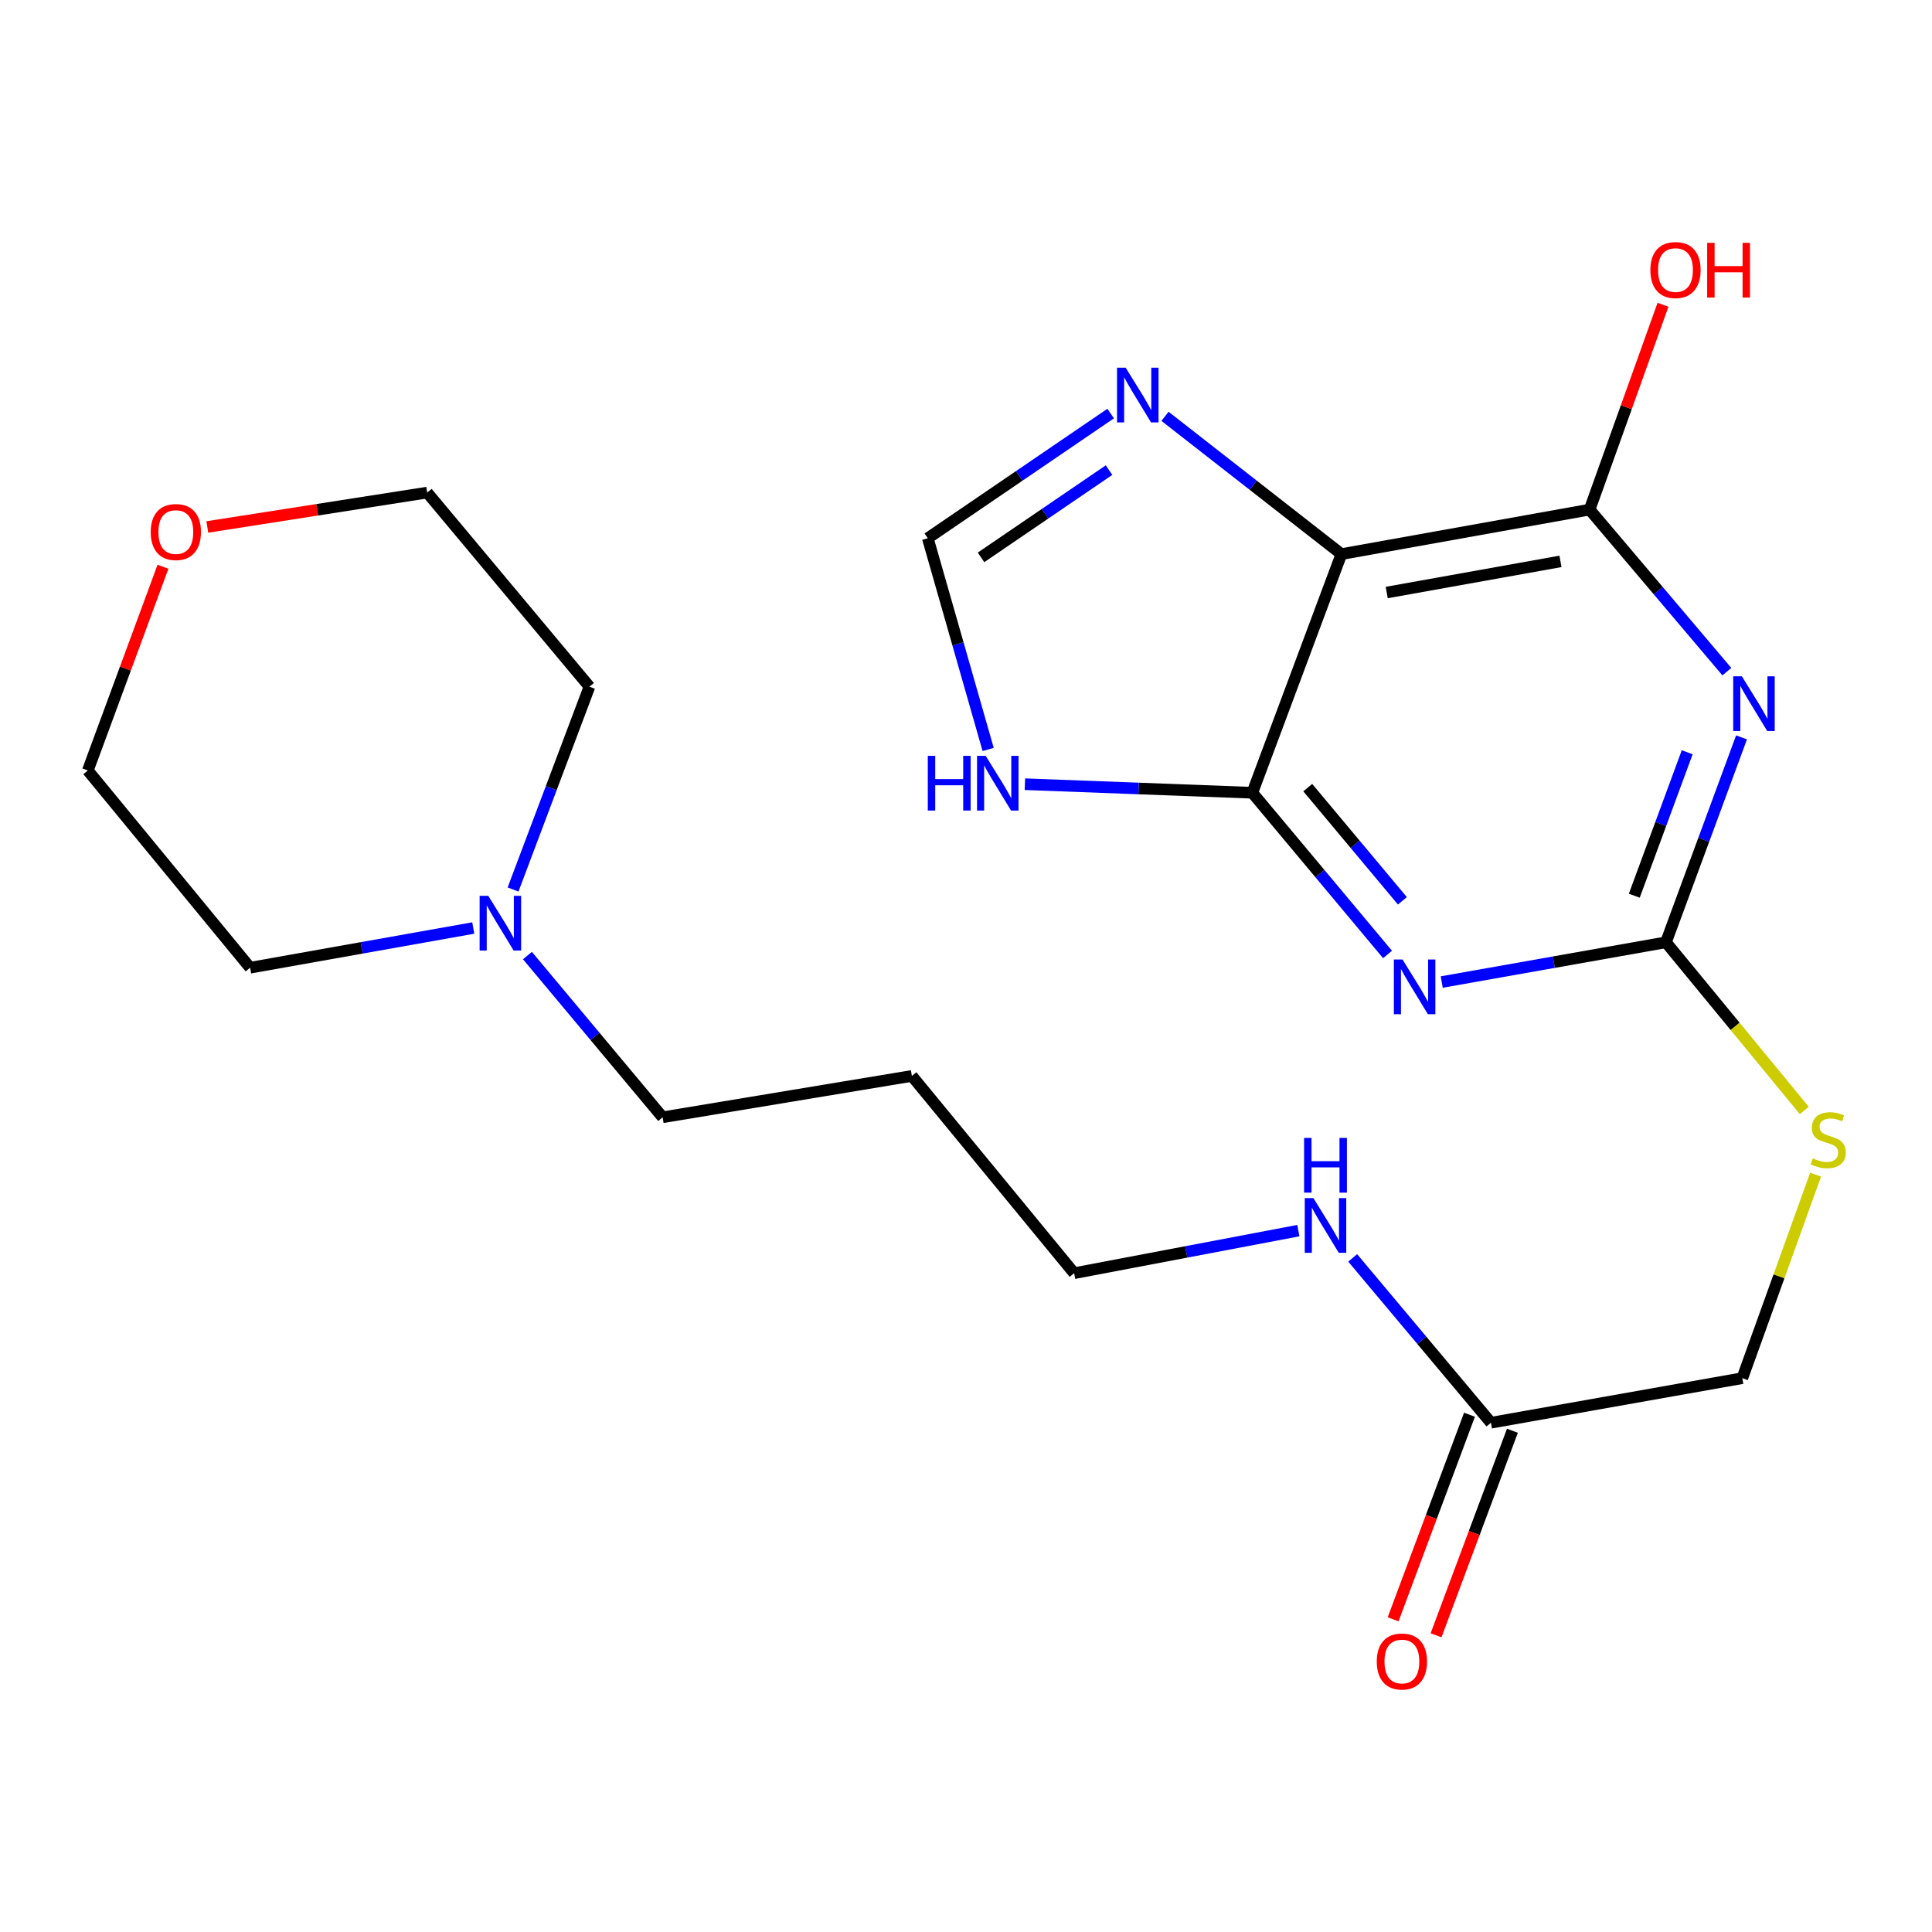 <?xml version='1.0' encoding='iso-8859-1'?>
<svg version='1.1' baseProfile='full'
              xmlns='http://www.w3.org/2000/svg'
                      xmlns:rdkit='http://www.rdkit.org/xml'
                      xmlns:xlink='http://www.w3.org/1999/xlink'
                  xml:space='preserve'
width='1000px' height='1000px' viewBox='0 0 1000 1000'>
<!-- END OF HEADER -->
<rect style='opacity:1.0;fill:#FFFFFF;stroke:none' width='1000' height='1000' x='0' y='0'> </rect>
<path class='bond-1' d='M 718.188,494.029 L 683.194,452.18' style='fill:none;fill-rule:evenodd;stroke:#0000FF;stroke-width:6px;stroke-linecap:butt;stroke-linejoin:miter;stroke-opacity:1' />
<path class='bond-1' d='M 683.194,452.18 L 648.2,410.33' style='fill:none;fill-rule:evenodd;stroke:#000000;stroke-width:6px;stroke-linecap:butt;stroke-linejoin:miter;stroke-opacity:1' />
<path class='bond-1' d='M 725.882,466.262 L 701.386,436.967' style='fill:none;fill-rule:evenodd;stroke:#0000FF;stroke-width:6px;stroke-linecap:butt;stroke-linejoin:miter;stroke-opacity:1' />
<path class='bond-1' d='M 701.386,436.967 L 676.89,407.673' style='fill:none;fill-rule:evenodd;stroke:#000000;stroke-width:6px;stroke-linecap:butt;stroke-linejoin:miter;stroke-opacity:1' />
<path class='bond-3' d='M 746.245,508.299 L 804.267,498.015' style='fill:none;fill-rule:evenodd;stroke:#0000FF;stroke-width:6px;stroke-linecap:butt;stroke-linejoin:miter;stroke-opacity:1' />
<path class='bond-3' d='M 804.267,498.015 L 862.289,487.732' style='fill:none;fill-rule:evenodd;stroke:#000000;stroke-width:6px;stroke-linecap:butt;stroke-linejoin:miter;stroke-opacity:1' />
<path class='bond-0' d='M 901.411,381.67 L 881.85,434.701' style='fill:none;fill-rule:evenodd;stroke:#0000FF;stroke-width:6px;stroke-linecap:butt;stroke-linejoin:miter;stroke-opacity:1' />
<path class='bond-0' d='M 881.85,434.701 L 862.289,487.732' style='fill:none;fill-rule:evenodd;stroke:#000000;stroke-width:6px;stroke-linecap:butt;stroke-linejoin:miter;stroke-opacity:1' />
<path class='bond-0' d='M 873.293,389.372 L 859.601,426.494' style='fill:none;fill-rule:evenodd;stroke:#0000FF;stroke-width:6px;stroke-linecap:butt;stroke-linejoin:miter;stroke-opacity:1' />
<path class='bond-0' d='M 859.601,426.494 L 845.908,463.616' style='fill:none;fill-rule:evenodd;stroke:#000000;stroke-width:6px;stroke-linecap:butt;stroke-linejoin:miter;stroke-opacity:1' />
<path class='bond-4' d='M 893.817,347.652 L 858.298,305.713' style='fill:none;fill-rule:evenodd;stroke:#0000FF;stroke-width:6px;stroke-linecap:butt;stroke-linejoin:miter;stroke-opacity:1' />
<path class='bond-4' d='M 858.298,305.713 L 822.778,263.774' style='fill:none;fill-rule:evenodd;stroke:#000000;stroke-width:6px;stroke-linecap:butt;stroke-linejoin:miter;stroke-opacity:1' />
<path class='bond-2' d='M 648.2,410.33 L 694.311,286.804' style='fill:none;fill-rule:evenodd;stroke:#000000;stroke-width:6px;stroke-linecap:butt;stroke-linejoin:miter;stroke-opacity:1' />
<path class='bond-6' d='M 648.2,410.33 L 589.344,408.117' style='fill:none;fill-rule:evenodd;stroke:#000000;stroke-width:6px;stroke-linecap:butt;stroke-linejoin:miter;stroke-opacity:1' />
<path class='bond-6' d='M 589.344,408.117 L 530.488,405.904' style='fill:none;fill-rule:evenodd;stroke:#0000FF;stroke-width:6px;stroke-linecap:butt;stroke-linejoin:miter;stroke-opacity:1' />
<path class='bond-5' d='M 694.311,286.804 L 648.654,251.145' style='fill:none;fill-rule:evenodd;stroke:#000000;stroke-width:6px;stroke-linecap:butt;stroke-linejoin:miter;stroke-opacity:1' />
<path class='bond-5' d='M 648.654,251.145 L 602.997,215.487' style='fill:none;fill-rule:evenodd;stroke:#0000FF;stroke-width:6px;stroke-linecap:butt;stroke-linejoin:miter;stroke-opacity:1' />
<path class='bond-23' d='M 694.311,286.804 L 822.778,263.774' style='fill:none;fill-rule:evenodd;stroke:#000000;stroke-width:6px;stroke-linecap:butt;stroke-linejoin:miter;stroke-opacity:1' />
<path class='bond-23' d='M 717.766,306.692 L 807.693,290.571' style='fill:none;fill-rule:evenodd;stroke:#000000;stroke-width:6px;stroke-linecap:butt;stroke-linejoin:miter;stroke-opacity:1' />
<path class='bond-9' d='M 862.289,487.732 L 898.098,531.257' style='fill:none;fill-rule:evenodd;stroke:#000000;stroke-width:6px;stroke-linecap:butt;stroke-linejoin:miter;stroke-opacity:1' />
<path class='bond-9' d='M 898.098,531.257 L 933.906,574.782' style='fill:none;fill-rule:evenodd;stroke:#CCCC00;stroke-width:6px;stroke-linecap:butt;stroke-linejoin:miter;stroke-opacity:1' />
<path class='bond-13' d='M 822.778,263.774 L 841.77,210.762' style='fill:none;fill-rule:evenodd;stroke:#000000;stroke-width:6px;stroke-linecap:butt;stroke-linejoin:miter;stroke-opacity:1' />
<path class='bond-13' d='M 841.77,210.762 L 860.762,157.749' style='fill:none;fill-rule:evenodd;stroke:#FF0000;stroke-width:6px;stroke-linecap:butt;stroke-linejoin:miter;stroke-opacity:1' />
<path class='bond-24' d='M 574.885,214.051 L 527.553,246.317' style='fill:none;fill-rule:evenodd;stroke:#0000FF;stroke-width:6px;stroke-linecap:butt;stroke-linejoin:miter;stroke-opacity:1' />
<path class='bond-24' d='M 527.553,246.317 L 480.221,278.583' style='fill:none;fill-rule:evenodd;stroke:#000000;stroke-width:6px;stroke-linecap:butt;stroke-linejoin:miter;stroke-opacity:1' />
<path class='bond-24' d='M 574.043,243.326 L 540.911,265.912' style='fill:none;fill-rule:evenodd;stroke:#0000FF;stroke-width:6px;stroke-linecap:butt;stroke-linejoin:miter;stroke-opacity:1' />
<path class='bond-24' d='M 540.911,265.912 L 507.779,288.498' style='fill:none;fill-rule:evenodd;stroke:#000000;stroke-width:6px;stroke-linecap:butt;stroke-linejoin:miter;stroke-opacity:1' />
<path class='bond-7' d='M 511.464,387.92 L 495.843,333.251' style='fill:none;fill-rule:evenodd;stroke:#0000FF;stroke-width:6px;stroke-linecap:butt;stroke-linejoin:miter;stroke-opacity:1' />
<path class='bond-7' d='M 495.843,333.251 L 480.221,278.583' style='fill:none;fill-rule:evenodd;stroke:#000000;stroke-width:6px;stroke-linecap:butt;stroke-linejoin:miter;stroke-opacity:1' />
<path class='bond-8' d='M 273.005,494.602 L 307.992,536.455' style='fill:none;fill-rule:evenodd;stroke:#0000FF;stroke-width:6px;stroke-linecap:butt;stroke-linejoin:miter;stroke-opacity:1' />
<path class='bond-8' d='M 307.992,536.455 L 342.98,578.308' style='fill:none;fill-rule:evenodd;stroke:#000000;stroke-width:6px;stroke-linecap:butt;stroke-linejoin:miter;stroke-opacity:1' />
<path class='bond-18' d='M 265.557,460.408 L 285.33,407.919' style='fill:none;fill-rule:evenodd;stroke:#0000FF;stroke-width:6px;stroke-linecap:butt;stroke-linejoin:miter;stroke-opacity:1' />
<path class='bond-18' d='M 285.33,407.919 L 305.103,355.431' style='fill:none;fill-rule:evenodd;stroke:#000000;stroke-width:6px;stroke-linecap:butt;stroke-linejoin:miter;stroke-opacity:1' />
<path class='bond-19' d='M 244.962,480.335 L 187.209,490.614' style='fill:none;fill-rule:evenodd;stroke:#0000FF;stroke-width:6px;stroke-linecap:butt;stroke-linejoin:miter;stroke-opacity:1' />
<path class='bond-19' d='M 187.209,490.614 L 129.457,500.894' style='fill:none;fill-rule:evenodd;stroke:#000000;stroke-width:6px;stroke-linecap:butt;stroke-linejoin:miter;stroke-opacity:1' />
<path class='bond-14' d='M 939.751,607.998 L 920.782,660.667' style='fill:none;fill-rule:evenodd;stroke:#CCCC00;stroke-width:6px;stroke-linecap:butt;stroke-linejoin:miter;stroke-opacity:1' />
<path class='bond-14' d='M 920.782,660.667 L 901.814,713.336' style='fill:none;fill-rule:evenodd;stroke:#000000;stroke-width:6px;stroke-linecap:butt;stroke-linejoin:miter;stroke-opacity:1' />
<path class='bond-10' d='M 771.713,736.405 L 901.814,713.336' style='fill:none;fill-rule:evenodd;stroke:#000000;stroke-width:6px;stroke-linecap:butt;stroke-linejoin:miter;stroke-opacity:1' />
<path class='bond-11' d='M 760.604,732.259 L 740.843,785.201' style='fill:none;fill-rule:evenodd;stroke:#000000;stroke-width:6px;stroke-linecap:butt;stroke-linejoin:miter;stroke-opacity:1' />
<path class='bond-11' d='M 740.843,785.201 L 721.081,838.144' style='fill:none;fill-rule:evenodd;stroke:#FF0000;stroke-width:6px;stroke-linecap:butt;stroke-linejoin:miter;stroke-opacity:1' />
<path class='bond-11' d='M 782.822,740.552 L 763.06,793.494' style='fill:none;fill-rule:evenodd;stroke:#000000;stroke-width:6px;stroke-linecap:butt;stroke-linejoin:miter;stroke-opacity:1' />
<path class='bond-11' d='M 763.06,793.494 L 743.298,846.436' style='fill:none;fill-rule:evenodd;stroke:#FF0000;stroke-width:6px;stroke-linecap:butt;stroke-linejoin:miter;stroke-opacity:1' />
<path class='bond-15' d='M 771.713,736.405 L 735.931,693.742' style='fill:none;fill-rule:evenodd;stroke:#000000;stroke-width:6px;stroke-linecap:butt;stroke-linejoin:miter;stroke-opacity:1' />
<path class='bond-15' d='M 735.931,693.742 L 700.149,651.079' style='fill:none;fill-rule:evenodd;stroke:#0000FF;stroke-width:6px;stroke-linecap:butt;stroke-linejoin:miter;stroke-opacity:1' />
<path class='bond-12' d='M 84.354,293.353 L 64.904,346.078' style='fill:none;fill-rule:evenodd;stroke:#FF0000;stroke-width:6px;stroke-linecap:butt;stroke-linejoin:miter;stroke-opacity:1' />
<path class='bond-12' d='M 64.904,346.078 L 45.455,398.802' style='fill:none;fill-rule:evenodd;stroke:#000000;stroke-width:6px;stroke-linecap:butt;stroke-linejoin:miter;stroke-opacity:1' />
<path class='bond-25' d='M 107.305,272.755 L 164.209,263.858' style='fill:none;fill-rule:evenodd;stroke:#FF0000;stroke-width:6px;stroke-linecap:butt;stroke-linejoin:miter;stroke-opacity:1' />
<path class='bond-25' d='M 164.209,263.858 L 221.114,254.96' style='fill:none;fill-rule:evenodd;stroke:#000000;stroke-width:6px;stroke-linecap:butt;stroke-linejoin:miter;stroke-opacity:1' />
<path class='bond-20' d='M 672.026,636.969 L 614.001,647.986' style='fill:none;fill-rule:evenodd;stroke:#0000FF;stroke-width:6px;stroke-linecap:butt;stroke-linejoin:miter;stroke-opacity:1' />
<path class='bond-20' d='M 614.001,647.986 L 555.976,659.004' style='fill:none;fill-rule:evenodd;stroke:#000000;stroke-width:6px;stroke-linecap:butt;stroke-linejoin:miter;stroke-opacity:1' />
<path class='bond-16' d='M 342.98,578.308 L 471.987,556.899' style='fill:none;fill-rule:evenodd;stroke:#000000;stroke-width:6px;stroke-linecap:butt;stroke-linejoin:miter;stroke-opacity:1' />
<path class='bond-17' d='M 471.987,556.899 L 555.976,659.004' style='fill:none;fill-rule:evenodd;stroke:#000000;stroke-width:6px;stroke-linecap:butt;stroke-linejoin:miter;stroke-opacity:1' />
<path class='bond-21' d='M 305.103,355.431 L 221.114,254.96' style='fill:none;fill-rule:evenodd;stroke:#000000;stroke-width:6px;stroke-linecap:butt;stroke-linejoin:miter;stroke-opacity:1' />
<path class='bond-22' d='M 129.457,500.894 L 45.455,398.802' style='fill:none;fill-rule:evenodd;stroke:#000000;stroke-width:6px;stroke-linecap:butt;stroke-linejoin:miter;stroke-opacity:1' />
<path  class='atom-0' d='M 725.942 496.628
L 735.222 511.628
Q 736.142 513.108, 737.622 515.788
Q 739.102 518.468, 739.182 518.628
L 739.182 496.628
L 742.942 496.628
L 742.942 524.948
L 739.062 524.948
L 729.102 508.548
Q 727.942 506.628, 726.702 504.428
Q 725.502 502.228, 725.142 501.548
L 725.142 524.948
L 721.462 524.948
L 721.462 496.628
L 725.942 496.628
' fill='#0000FF'/>
<path  class='atom-1' d='M 901.588 350.059
L 910.868 365.059
Q 911.788 366.539, 913.268 369.219
Q 914.748 371.899, 914.828 372.059
L 914.828 350.059
L 918.588 350.059
L 918.588 378.379
L 914.708 378.379
L 904.748 361.979
Q 903.588 360.059, 902.348 357.859
Q 901.148 355.659, 900.788 354.979
L 900.788 378.379
L 897.108 378.379
L 897.108 350.059
L 901.588 350.059
' fill='#0000FF'/>
<path  class='atom-6' d='M 582.653 190.328
L 591.933 205.328
Q 592.853 206.808, 594.333 209.488
Q 595.813 212.168, 595.893 212.328
L 595.893 190.328
L 599.653 190.328
L 599.653 218.648
L 595.773 218.648
L 585.813 202.248
Q 584.653 200.328, 583.413 198.128
Q 582.213 195.928, 581.853 195.248
L 581.853 218.648
L 578.173 218.648
L 578.173 190.328
L 582.653 190.328
' fill='#0000FF'/>
<path  class='atom-7' d='M 480.232 391.217
L 484.072 391.217
L 484.072 403.257
L 498.552 403.257
L 498.552 391.217
L 502.392 391.217
L 502.392 419.537
L 498.552 419.537
L 498.552 406.457
L 484.072 406.457
L 484.072 419.537
L 480.232 419.537
L 480.232 391.217
' fill='#0000FF'/>
<path  class='atom-7' d='M 510.192 391.217
L 519.472 406.217
Q 520.392 407.697, 521.872 410.377
Q 523.352 413.057, 523.432 413.217
L 523.432 391.217
L 527.192 391.217
L 527.192 419.537
L 523.312 419.537
L 513.352 403.137
Q 512.192 401.217, 510.952 399.017
Q 509.752 396.817, 509.392 396.137
L 509.392 419.537
L 505.712 419.537
L 505.712 391.217
L 510.192 391.217
' fill='#0000FF'/>
<path  class='atom-9' d='M 252.731 463.678
L 262.011 478.678
Q 262.931 480.158, 264.411 482.838
Q 265.891 485.518, 265.971 485.678
L 265.971 463.678
L 269.731 463.678
L 269.731 491.998
L 265.851 491.998
L 255.891 475.598
Q 254.731 473.678, 253.491 471.478
Q 252.291 469.278, 251.931 468.598
L 251.931 491.998
L 248.251 491.998
L 248.251 463.678
L 252.731 463.678
' fill='#0000FF'/>
<path  class='atom-10' d='M 938.292 599.556
Q 938.612 599.676, 939.932 600.236
Q 941.252 600.796, 942.692 601.156
Q 944.172 601.476, 945.612 601.476
Q 948.292 601.476, 949.852 600.196
Q 951.412 598.876, 951.412 596.596
Q 951.412 595.036, 950.612 594.076
Q 949.852 593.116, 948.652 592.596
Q 947.452 592.076, 945.452 591.476
Q 942.932 590.716, 941.412 589.996
Q 939.932 589.276, 938.852 587.756
Q 937.812 586.236, 937.812 583.676
Q 937.812 580.116, 940.212 577.916
Q 942.652 575.716, 947.452 575.716
Q 950.732 575.716, 954.452 577.276
L 953.532 580.356
Q 950.132 578.956, 947.572 578.956
Q 944.812 578.956, 943.292 580.116
Q 941.772 581.236, 941.812 583.196
Q 941.812 584.716, 942.572 585.636
Q 943.372 586.556, 944.492 587.076
Q 945.652 587.596, 947.572 588.196
Q 950.132 588.996, 951.652 589.796
Q 953.172 590.596, 954.252 592.236
Q 955.372 593.836, 955.372 596.596
Q 955.372 600.516, 952.732 602.636
Q 950.132 604.716, 945.772 604.716
Q 943.252 604.716, 941.332 604.156
Q 939.452 603.636, 937.212 602.716
L 938.292 599.556
' fill='#CCCC00'/>
<path  class='atom-12' d='M 712.614 859.986
Q 712.614 853.186, 715.974 849.386
Q 719.334 845.586, 725.614 845.586
Q 731.894 845.586, 735.254 849.386
Q 738.614 853.186, 738.614 859.986
Q 738.614 866.866, 735.214 870.786
Q 731.814 874.666, 725.614 874.666
Q 719.374 874.666, 715.974 870.786
Q 712.614 866.906, 712.614 859.986
M 725.614 871.466
Q 729.934 871.466, 732.254 868.586
Q 734.614 865.666, 734.614 859.986
Q 734.614 854.426, 732.254 851.626
Q 729.934 848.786, 725.614 848.786
Q 721.294 848.786, 718.934 851.586
Q 716.614 854.386, 716.614 859.986
Q 716.614 865.706, 718.934 868.586
Q 721.294 871.466, 725.614 871.466
' fill='#FF0000'/>
<path  class='atom-13' d='M 78.013 275.382
Q 78.013 268.582, 81.373 264.782
Q 84.733 260.982, 91.013 260.982
Q 97.293 260.982, 100.653 264.782
Q 104.013 268.582, 104.013 275.382
Q 104.013 282.262, 100.613 286.182
Q 97.213 290.062, 91.013 290.062
Q 84.773 290.062, 81.373 286.182
Q 78.013 282.302, 78.013 275.382
M 91.013 286.862
Q 95.333 286.862, 97.653 283.982
Q 100.013 281.062, 100.013 275.382
Q 100.013 269.822, 97.653 267.022
Q 95.333 264.182, 91.013 264.182
Q 86.693 264.182, 84.333 266.982
Q 82.013 269.782, 82.013 275.382
Q 82.013 281.102, 84.333 283.982
Q 86.693 286.862, 91.013 286.862
' fill='#FF0000'/>
<path  class='atom-14' d='M 854.23 139.774
Q 854.23 132.974, 857.59 129.174
Q 860.95 125.374, 867.23 125.374
Q 873.51 125.374, 876.87 129.174
Q 880.23 132.974, 880.23 139.774
Q 880.23 146.654, 876.83 150.574
Q 873.43 154.454, 867.23 154.454
Q 860.99 154.454, 857.59 150.574
Q 854.23 146.694, 854.23 139.774
M 867.23 151.254
Q 871.55 151.254, 873.87 148.374
Q 876.23 145.454, 876.23 139.774
Q 876.23 134.214, 873.87 131.414
Q 871.55 128.574, 867.23 128.574
Q 862.91 128.574, 860.55 131.374
Q 858.23 134.174, 858.23 139.774
Q 858.23 145.494, 860.55 148.374
Q 862.91 151.254, 867.23 151.254
' fill='#FF0000'/>
<path  class='atom-14' d='M 883.63 125.694
L 887.47 125.694
L 887.47 137.734
L 901.95 137.734
L 901.95 125.694
L 905.79 125.694
L 905.79 154.014
L 901.95 154.014
L 901.95 140.934
L 887.47 140.934
L 887.47 154.014
L 883.63 154.014
L 883.63 125.694
' fill='#FF0000'/>
<path  class='atom-16' d='M 679.817 620.141
L 689.097 635.141
Q 690.017 636.621, 691.497 639.301
Q 692.977 641.981, 693.057 642.141
L 693.057 620.141
L 696.817 620.141
L 696.817 648.461
L 692.937 648.461
L 682.977 632.061
Q 681.817 630.141, 680.577 627.941
Q 679.377 625.741, 679.017 625.061
L 679.017 648.461
L 675.337 648.461
L 675.337 620.141
L 679.817 620.141
' fill='#0000FF'/>
<path  class='atom-16' d='M 674.997 588.989
L 678.837 588.989
L 678.837 601.029
L 693.317 601.029
L 693.317 588.989
L 697.157 588.989
L 697.157 617.309
L 693.317 617.309
L 693.317 604.229
L 678.837 604.229
L 678.837 617.309
L 674.997 617.309
L 674.997 588.989
' fill='#0000FF'/>
</svg>
